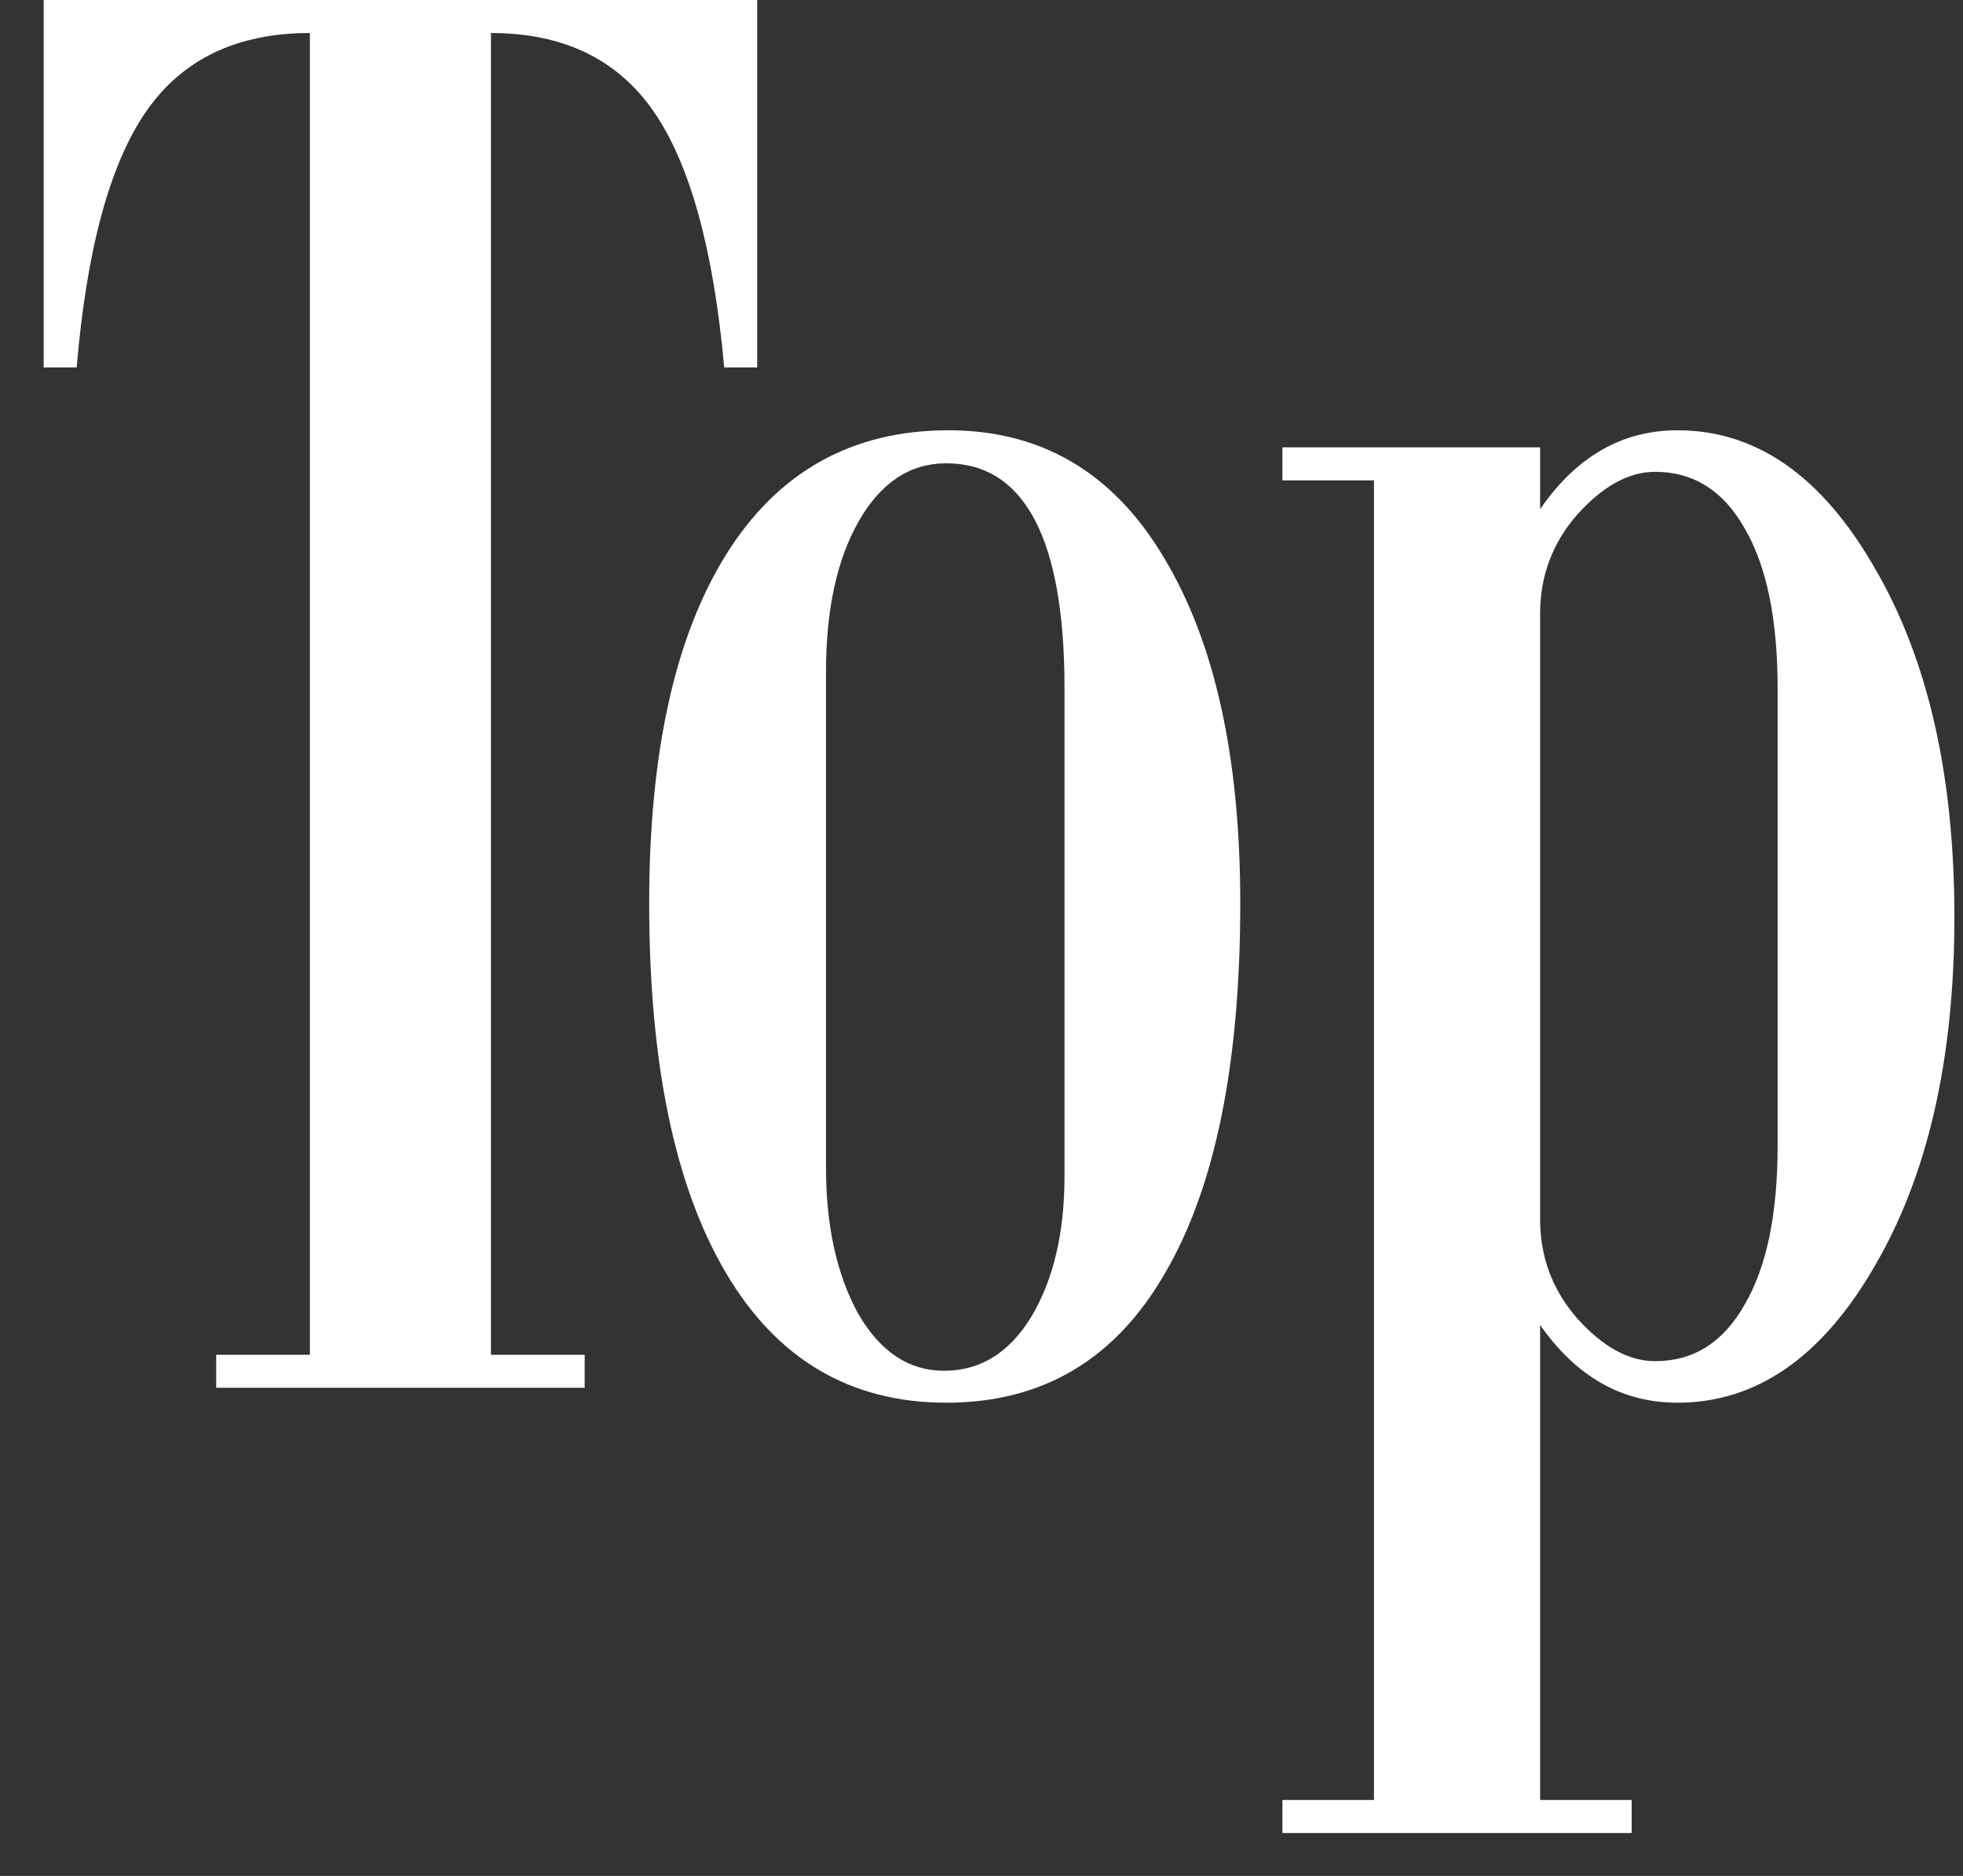 <svg width="45" height="43" viewBox="0 0 45 43" fill="none" xmlns="http://www.w3.org/2000/svg">
<rect x="0" y="0" width="45" height="43" fill="#333333" stroke="none"/>
<path d="M35.306 11.67C36.136 10.466 37.185 9.863 38.455 9.863C40.262 9.863 41.767 10.913 42.972 13.013C44.192 15.096 44.803 17.765 44.803 21.02C44.803 24.276 44.192 26.945 42.972 29.028C41.767 31.112 40.262 32.153 38.455 32.153C37.185 32.153 36.136 31.559 35.306 30.371V41.26H37.405V42.017H29.398V41.26H31.497V11.011H29.398V10.254H35.306V11.67ZM40.75 26.27V15.771C40.75 14.193 40.498 12.972 39.993 12.109C39.505 11.247 38.821 10.815 37.942 10.815C37.34 10.815 36.746 11.141 36.16 11.792C35.59 12.443 35.306 13.2 35.306 14.062V27.954C35.306 28.817 35.59 29.574 36.16 30.225C36.746 30.876 37.34 31.201 37.942 31.201C38.821 31.201 39.505 30.77 39.993 29.907C40.498 29.045 40.75 27.832 40.75 26.27Z" fill="white"/>
<path d="M21.742 9.863C23.874 9.863 25.518 10.832 26.674 12.769C27.846 14.705 28.432 17.35 28.432 20.703C28.432 24.398 27.854 27.23 26.698 29.199C25.559 31.169 23.891 32.153 21.693 32.153C19.496 32.153 17.811 31.16 16.64 29.175C15.468 27.189 14.882 24.365 14.882 20.703C14.882 17.269 15.468 14.608 16.64 12.72C17.828 10.815 19.529 9.863 21.742 9.863ZM24.403 26.953V15.771C24.403 14.062 24.175 12.777 23.72 11.914C23.264 11.051 22.588 10.62 21.693 10.62C20.863 10.62 20.196 11.06 19.691 11.938C19.187 12.817 18.935 13.973 18.935 15.405V26.758C18.935 28.092 19.179 29.207 19.667 30.102C20.172 30.981 20.831 31.421 21.645 31.421C22.475 31.421 23.142 31.006 23.646 30.176C24.151 29.329 24.403 28.255 24.403 26.953Z" fill="white"/>
<path d="M17.358 8.423H16.602C16.357 5.721 15.82 3.768 14.99 2.563C14.16 1.359 12.915 0.757 11.255 0.757V31.055H13.403V31.811H4.956V31.055H7.104V0.757C5.428 0.757 4.175 1.359 3.345 2.563C2.515 3.768 1.986 5.721 1.758 8.423H1.001V0H17.358V8.423Z" fill="white"/>
</svg>
